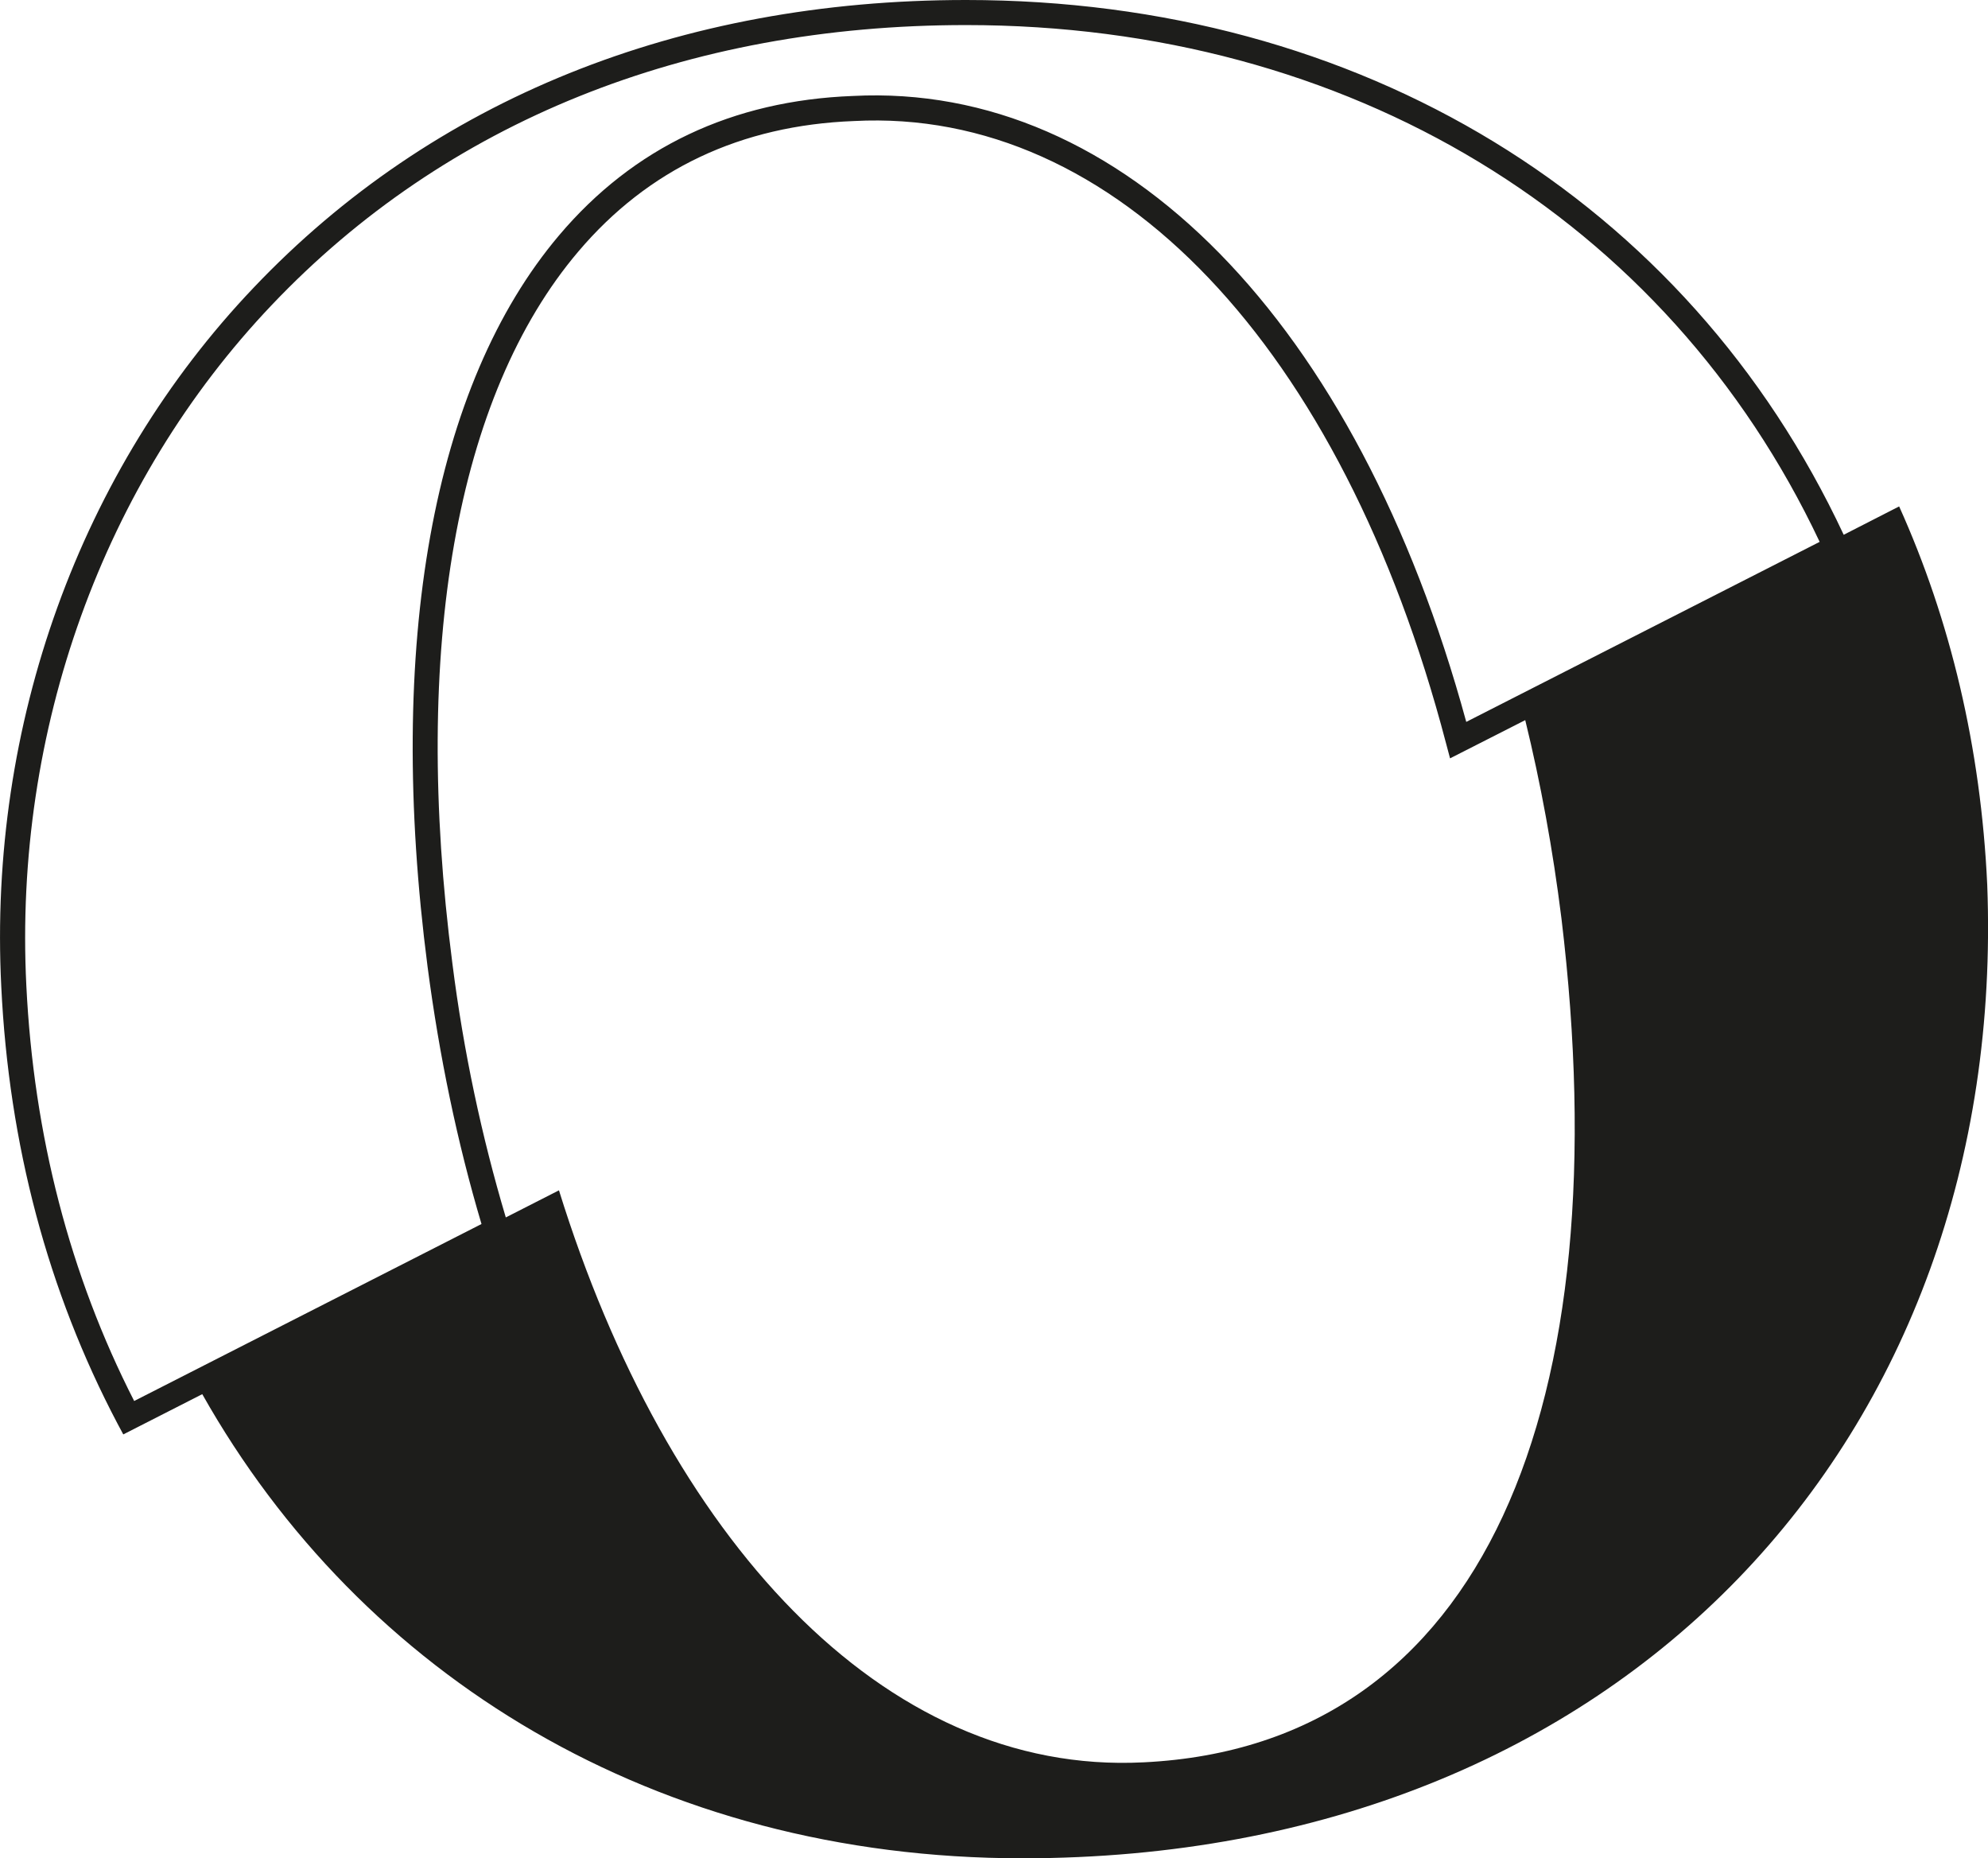 <svg viewBox="0 0 78.53 73.39" xmlns="http://www.w3.org/2000/svg" data-sanitized-data-name="Layer 2" data-name="Layer 2" id="Layer_2">
  <defs>
    <style>
      .cls-1 {
        fill: #1d1d1b;
        stroke-width: 0px;
      }
    </style>
  </defs>
  <g data-sanitized-data-name="Layer 1" data-name="Layer 1" id="Layer_1-2">
    <path d="m78.5,34.95c-.25-5.43-1.46-10.47-3.48-14.95-.74.38-1.46.75-2.19,1.12C66.64,7.89,53.72,0,38.16,0c-11.34,0-21.08,3.93-28.14,11.36C3.16,18.56-.47,28.62.05,38.96c.3,6.24,1.84,12.04,4.59,17.26l.23.43,3.12-1.59c6.28,11.13,17.92,18.33,32.4,18.33,23.76,0,38.94-16.66,38.11-38.44Zm-33.33,34.65c-10.33.53-18.85-8.94-23.09-22.59-.72.37-1.4.71-2.1,1.07-.95-3.19-1.67-6.55-2.11-10.03-1.61-12.44.15-22.43,4.97-28.11,2.76-3.26,6.42-4.99,10.9-5.16,10.29-.54,19.27,8.89,23.38,24.57l.16.6,2.97-1.51c.61,2.49,1.09,5.1,1.43,7.83,2.31,19.14-2.97,32.67-16.5,33.33Zm12.75-41.09c-4.31-15.81-13.58-25.27-24.23-24.72-4.76.18-8.67,2.03-11.61,5.51-4.99,5.9-6.84,16.15-5.19,28.88.46,3.51,1.17,6.93,2.13,10.16l-13.72,6.99c-2.54-4.97-3.97-10.49-4.26-16.41-.5-10.07,3.03-19.87,9.7-26.88C17.61,4.81,27.1.99,38.16.99c15.11,0,27.68,7.62,33.72,20.41l-13.96,7.11Z" class="cls-1"></path>
  </g>
</svg>